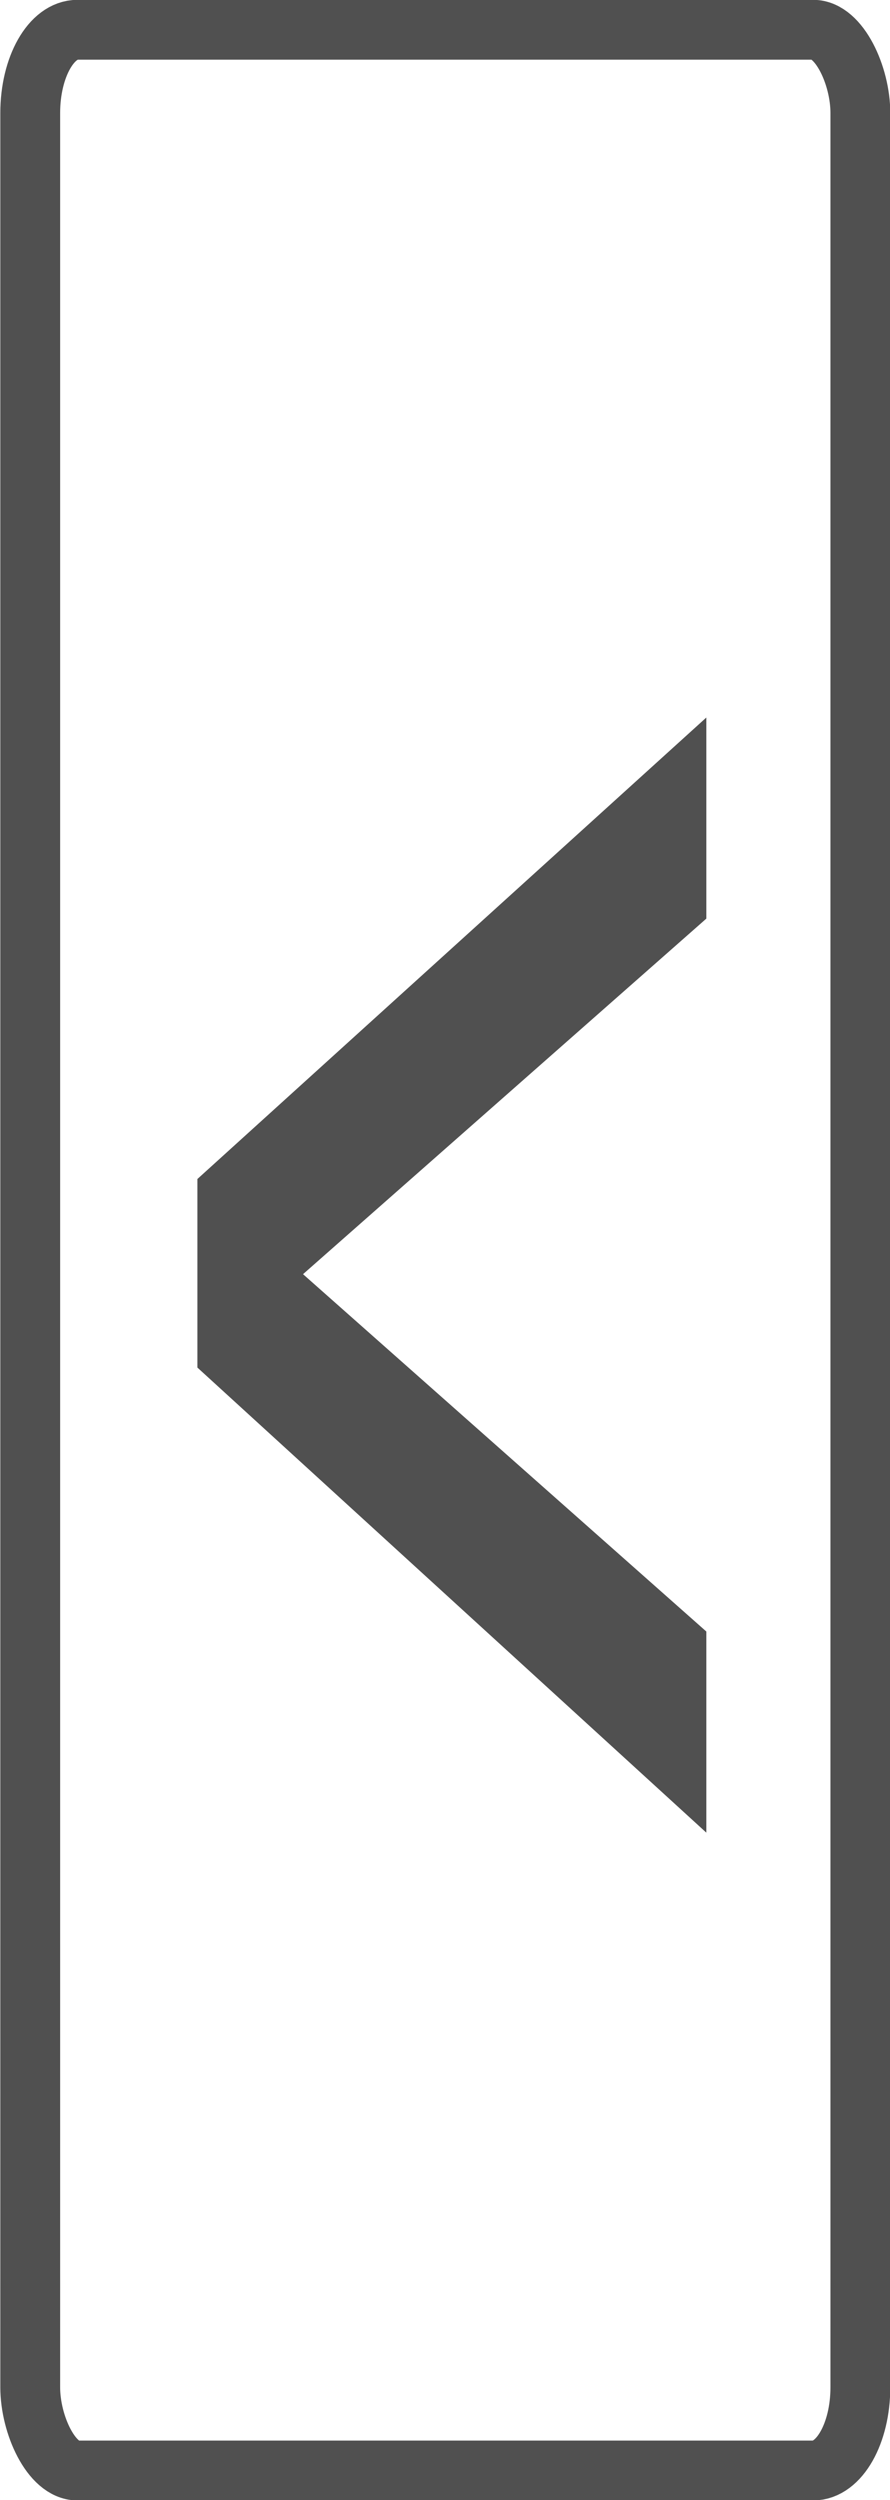 <?xml version="1.0" encoding="UTF-8" standalone="no"?>
<!-- Created with Inkscape (http://www.inkscape.org/) -->

<svg
   xmlns:dc="http://purl.org/dc/elements/1.1/"
   xmlns:cc="http://creativecommons.org/ns#"
   xmlns:rdf="http://www.w3.org/1999/02/22-rdf-syntax-ns#"
   xmlns:svg="http://www.w3.org/2000/svg"
   xmlns="http://www.w3.org/2000/svg"
   xmlns:sodipodi="http://sodipodi.sourceforge.net/DTD/sodipodi-0.dtd"
   xmlns:inkscape="http://www.inkscape.org/namespaces/inkscape"
   width="29.875"
   height="83.906"
   id="svg2"
   version="1.1"
   inkscape:version="0.48.4 r9939"
   sodipodi:docname="C:\Program Files\Google\Picasa3\web\templates\Lakes\assets\lessthan3.svg">
  <defs
     id="defs4" />
  <sodipodi:namedview
     id="base"
     pagecolor="#ffffff"
     bordercolor="#666666"
     borderopacity="1.0"
     inkscape:pageopacity="0.0"
     inkscape:pageshadow="2"
     inkscape:zoom="7.919596"
     inkscape:cx="32.112032"
     inkscape:cy="50.193626"
     inkscape:document-units="px"
     inkscape:current-layer="layer1"
     showgrid="false"
     fit-margin-top="0"
     fit-margin-left="0"
     fit-margin-right="0"
     fit-margin-bottom="0"
     inkscape:window-width="1600"
     inkscape:window-height="1178"
     inkscape:window-x="-8"
     inkscape:window-y="-8"
     inkscape:window-maximized="1" />
  <g
     inkscape:label="Layer 1"
     inkscape:groupmode="layer"
     id="layer1"
     transform="translate(-182.406,-263.625)">
    <path
       style="font-size:40px;font-style:normal;font-variant:normal;font-weight:normal;font-stretch:normal;text-align:start;line-height:125%;letter-spacing:2.09px;word-spacing:0px;writing-mode:lr-tb;text-anchor:start;fill:#505050;fill-opacity:1;stroke:none;font-family:Arial;-inkscape-font-specification:Arial"
       d="m 206.116,287.705 -17.084,15.488 0,6.328 17.084,15.609 0,-6.75 -13.538,-11.993 13.538,-11.933 0,-6.75 z"
       id="text2985"
       inkscape:connector-curvature="0" />
    <rect
       style="fill:none;stroke:#505050;stroke-width:2.008;stroke-linejoin:miter;stroke-miterlimit:0;stroke-opacity:0.996;stroke-dasharray:none;stroke-dashoffset:0"
       id="rect2991"
       width="27.865"
       height="81.912"
       x="183.421"
       y="264.624"
       ry="2.79"
       rx="1.582" />
  </g>
</svg>
